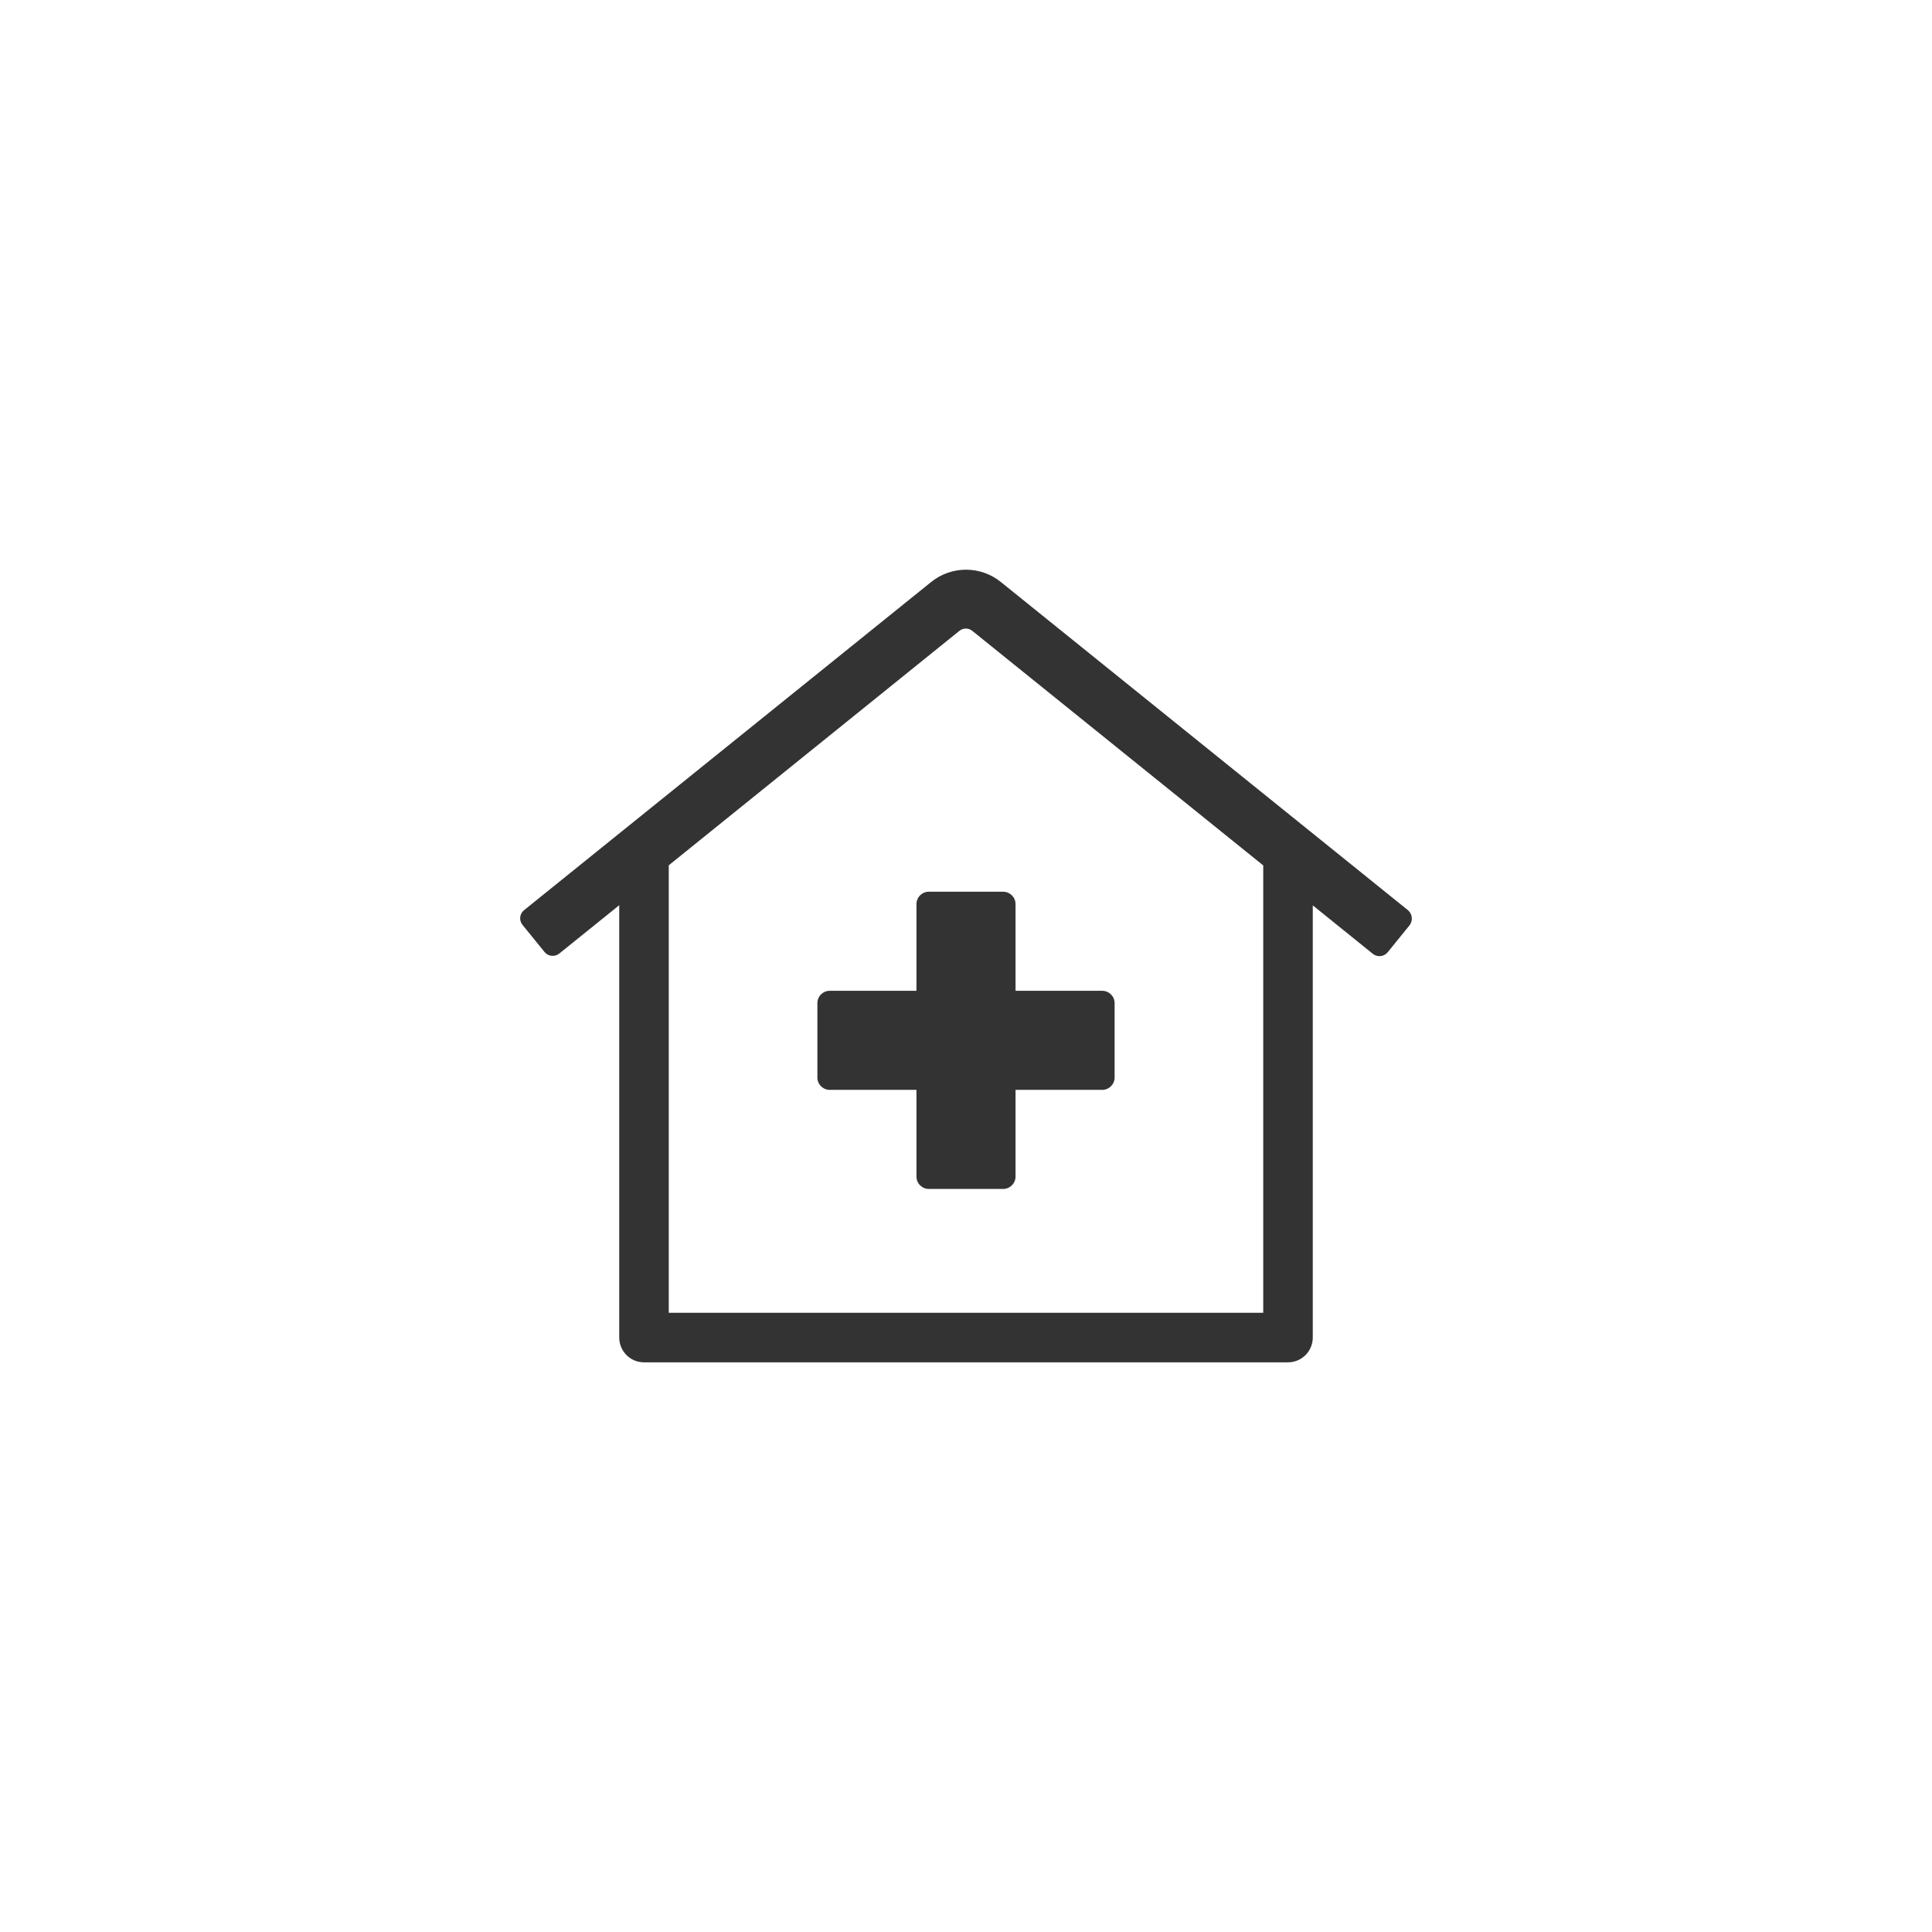 <?xml version="1.0" encoding="UTF-8"?>
<svg width="78px" height="78px" viewBox="0 0 78 78" version="1.1" xmlns="http://www.w3.org/2000/svg" xmlns:xlink="http://www.w3.org/1999/xlink">
    <title>AAB4D8CC-5220-4AE3-AA98-A5BE08FBD687</title>
    <g id="desktop" stroke="none" stroke-width="1" fill="none" fill-rule="evenodd">
        <g id="careers" transform="translate(-546, -2990)">
            <g id="Group-28" transform="translate(0, 900)">
                <g id="Group-15" transform="translate(90, 1950)">
                    <g id="Group-13" transform="translate(0, 110)">
                        <g id="Group-22" transform="translate(426, 0)">
                            <g id="Group-10" transform="translate(30, 30)">
                                <circle id="Oval" cx="39" cy="39" r="39"></circle>
                                <g id="clinic-medical" transform="translate(21, 23)" fill="#333333" fill-rule="nonzero">
                                    <path d="M35.842,13.746 L19.412,0.501 C18.589,-0.167 17.411,-0.167 16.588,0.501 L0.158,13.746 C0.07,13.816 0.014,13.918 0.002,14.03 C-0.009,14.141 0.024,14.253 0.095,14.34 L0.983,15.433 C1.054,15.521 1.157,15.577 1.27,15.589 C1.382,15.6 1.495,15.567 1.583,15.495 L4,13.546 L4,31.001 C4,31.553 4.447,32.001 5,32.001 L31,32.001 C31.552,32.001 32,31.553 32,31.001 L32,13.552 L34.425,15.508 C34.608,15.656 34.876,15.628 35.025,15.445 L35.911,14.352 C36.052,14.163 36.021,13.898 35.842,13.746 Z M30,30.001 L6,30.001 L6,11.934 L17.731,2.471 C17.884,2.346 18.104,2.346 18.256,2.471 L30,11.939 L30,30.001 Z M16,13.501 L16,17.001 L12.5,17.001 C12.223,17.001 12,17.225 12,17.501 L12,20.501 C12,20.777 12.223,21.001 12.5,21.001 L16,21.001 L16,24.501 C16,24.777 16.223,25.001 16.5,25.001 L19.5,25.001 C19.776,25.001 20,24.777 20,24.501 L20,21.001 L23.5,21.001 C23.776,21.001 24,20.777 24,20.501 L24,17.501 C24,17.225 23.776,17.001 23.5,17.001 L20,17.001 L20,13.501 C20,13.225 19.776,13.001 19.5,13.001 L16.5,13.001 C16.223,13.001 16,13.225 16,13.501 Z" id="Shape"></path>
                                </g>
                            </g>
                        </g>
                    </g>
                </g>
            </g>
        </g>
    </g>
</svg>